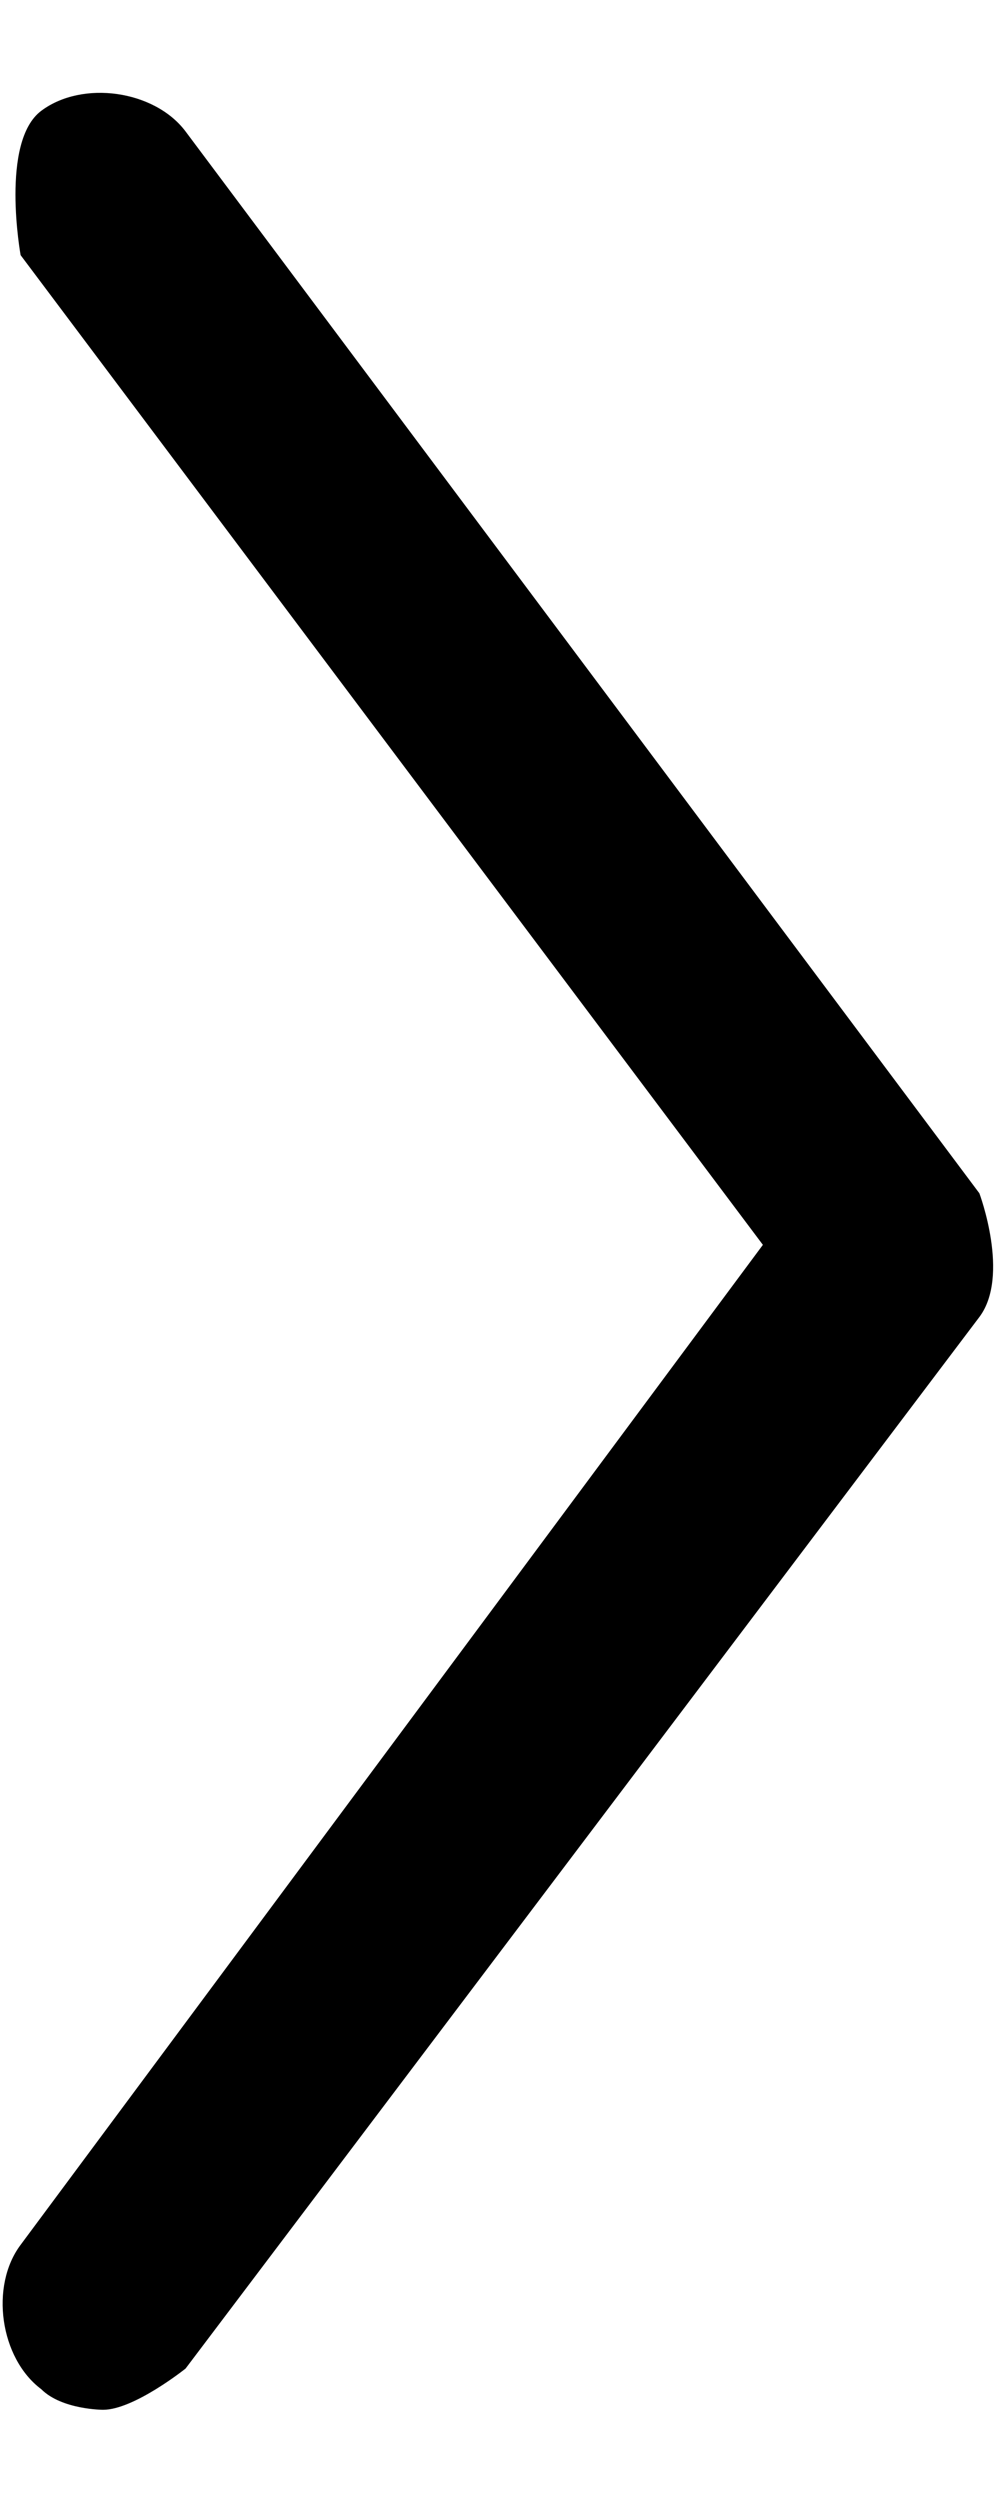 <svg xmlns="http://www.w3.org/2000/svg" viewBox="0 0 97 225" width="10" height="25">
  <g id="contents">
    <path d="M10,225s-4,0-6-2c-4-3-5-10-2-14l72-97L2,16S0,5,4,2C8,-1,15,0,18,4L95,107s3,8,0,12L18,221s-5,4-8,4Z"/>
  </g>
</svg>
